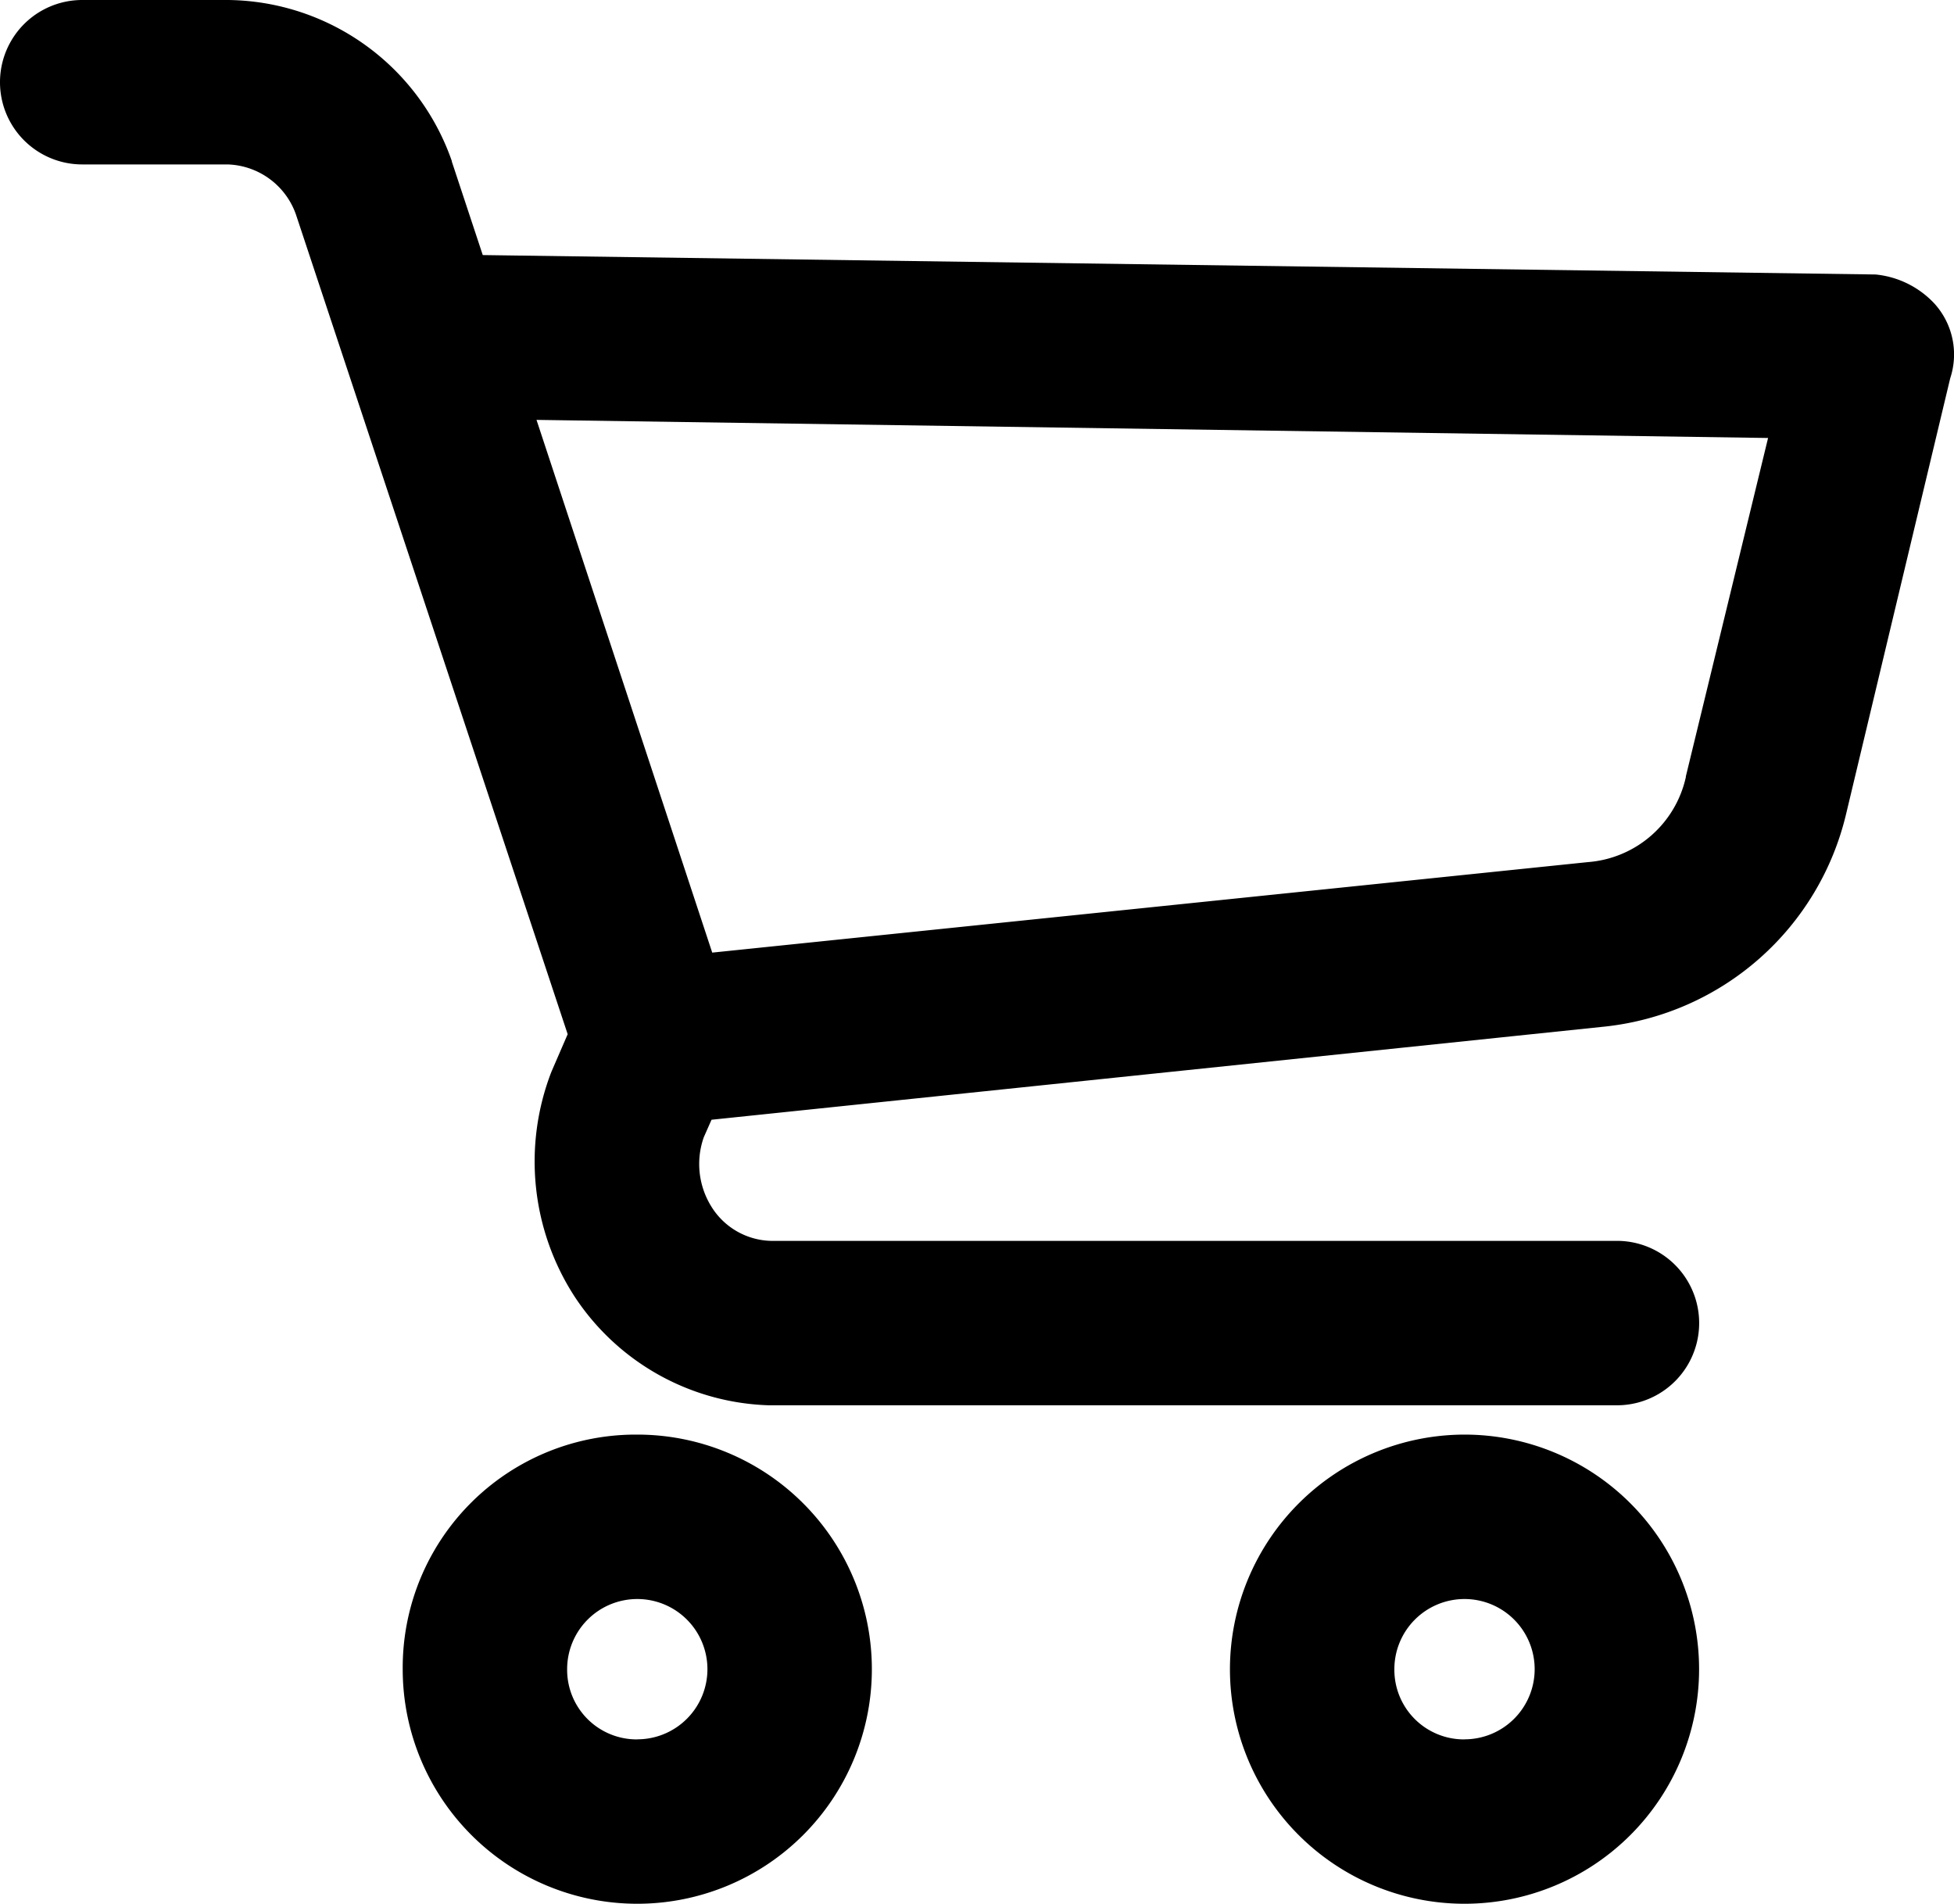 <svg xmlns="http://www.w3.org/2000/svg" width="25.265" height="24.615" viewBox="0 0 25.265 24.615">
  <g id="Descuentos_online" data-name="Descuentos online" transform="translate(0.5 0.5)">
    <g id="Grupo_4" data-name="Grupo 4">
      <path id="Trazado_16" data-name="Trazado 16" d="M99.186,350.322a2.533,2.533,0,1,0,2.533,2.533A2.533,2.533,0,0,0,99.186,350.322Zm0,3.941a1.407,1.407,0,1,1,1.407-1.407A1.407,1.407,0,0,1,99.186,354.263Z" transform="translate(-91.446 -331.773)"/>
      <path id="Trazado_16_-_Contorno" data-name="Trazado 16 - Contorno" d="M99.186,349.822a3.033,3.033,0,1,1-3.033,3.033A3.013,3.013,0,0,1,99.186,349.822Zm0,5.066a2.033,2.033,0,1,0-2.033-2.033A2.035,2.035,0,0,0,99.186,354.888Zm0-3.941a1.907,1.907,0,1,1-1.907,1.907A1.91,1.91,0,0,1,99.186,350.948Zm0,2.815a.907.907,0,1,0-.907-.907A.9.9,0,0,0,99.186,353.763Z" transform="translate(-91.446 -331.773)"/>
      <path id="Trazado_17" data-name="Trazado 17" d="M297.717,350.322a2.533,2.533,0,1,0,2.533,2.533A2.533,2.533,0,0,0,297.717,350.322Zm0,3.941a1.407,1.407,0,1,1,1.407-1.407A1.407,1.407,0,0,1,297.717,354.263Z" transform="translate(-279.281 -331.773)"/>
      <path id="Trazado_17_-_Contorno" data-name="Trazado 17 - Contorno" d="M297.717,349.822a3.033,3.033,0,1,1-3.033,3.033A3.037,3.037,0,0,1,297.717,349.822Zm0,5.066a2.033,2.033,0,1,0-2.033-2.033A2.035,2.035,0,0,0,297.717,354.888Zm0-3.941a1.907,1.907,0,1,1-1.907,1.907A1.91,1.91,0,0,1,297.717,350.948Zm0,2.815a.907.907,0,1,0-.907-.907A.9.9,0,0,0,297.717,353.763Z" transform="translate(-279.281 -331.773)"/>
      <path id="Trazado_18" data-name="Trazado 18" d="M24.15,9.8a.7.7,0,0,0-.45-.225L5.376,9.321,4.869,7.773A2.59,2.59,0,0,0,2.449,6.028H.563a.563.563,0,0,0,0,1.126H2.449A1.464,1.464,0,0,1,3.8,8.139l3.575,10.78-.281.647a2.7,2.7,0,0,0,.253,2.449A2.618,2.618,0,0,0,9.457,23.2H20.407a.563.563,0,0,0,0-1.126H9.457A1.436,1.436,0,0,1,8.275,21.4a1.548,1.548,0,0,1-.141-1.351l.225-.507L20.21,18.3a3.1,3.1,0,0,0,2.674-2.364l1.351-5.658A.479.479,0,0,0,24.15,9.8Zm-2.364,5.883a1.914,1.914,0,0,1-1.717,1.492L8.36,18.385,5.742,10.447,23,10.7Z" transform="translate(0 -6.028)"/>
      <path id="Trazado_18_-_Contorno" data-name="Trazado 18 - Contorno" d="M.563,5.528H2.454A3.1,3.1,0,0,1,5.342,7.61l0,.007.4,1.209,18.008.251a1.2,1.2,0,0,1,.77.385l.011.013a.979.979,0,0,1,.185.944L23.37,16.052A3.6,3.6,0,0,1,20.264,18.8L8.7,20.006l-.1.226a1.041,1.041,0,0,0,.1.9.933.933,0,0,0,.765.44H20.407a1.063,1.063,0,1,1,0,2.126H9.442a3.12,3.12,0,0,1-2.514-1.408,3.211,3.211,0,0,1-.3-2.9l.008-.019L6.84,18.9,3.326,8.3a.968.968,0,0,0-.884-.646H.563a1.063,1.063,0,0,1,0-2.126Zm1.883,1H.563a.063.063,0,1,0,0,.126h1.9A1.972,1.972,0,0,1,4.272,7.976l0,.006L7.909,18.943l-.354.813a2.208,2.208,0,0,0,.21,1.987,2.118,2.118,0,0,0,1.7.955H20.407a.063.063,0,1,0,0-.126H9.445a1.93,1.93,0,0,1-1.594-.911,2.035,2.035,0,0,1-.186-1.787l.013-.031.343-.771L20.158,17.8A2.6,2.6,0,0,0,22.4,15.821l1.364-5.7a.2.2,0,0,0-.1-.044L5.012,9.816,4.4,7.933A2.094,2.094,0,0,0,2.446,6.528Zm2.6,3.409,18.583.273L22.273,15.8a2.4,2.4,0,0,1-2.158,1.876l-12.1,1.251Zm17.315,1.254L6.437,10.957l2.272,6.888,11.321-1.17a1.407,1.407,0,0,0,1.268-1.1l0-.009Z" transform="translate(0 -6.028)"/>
    </g>
  </g>
</svg>
